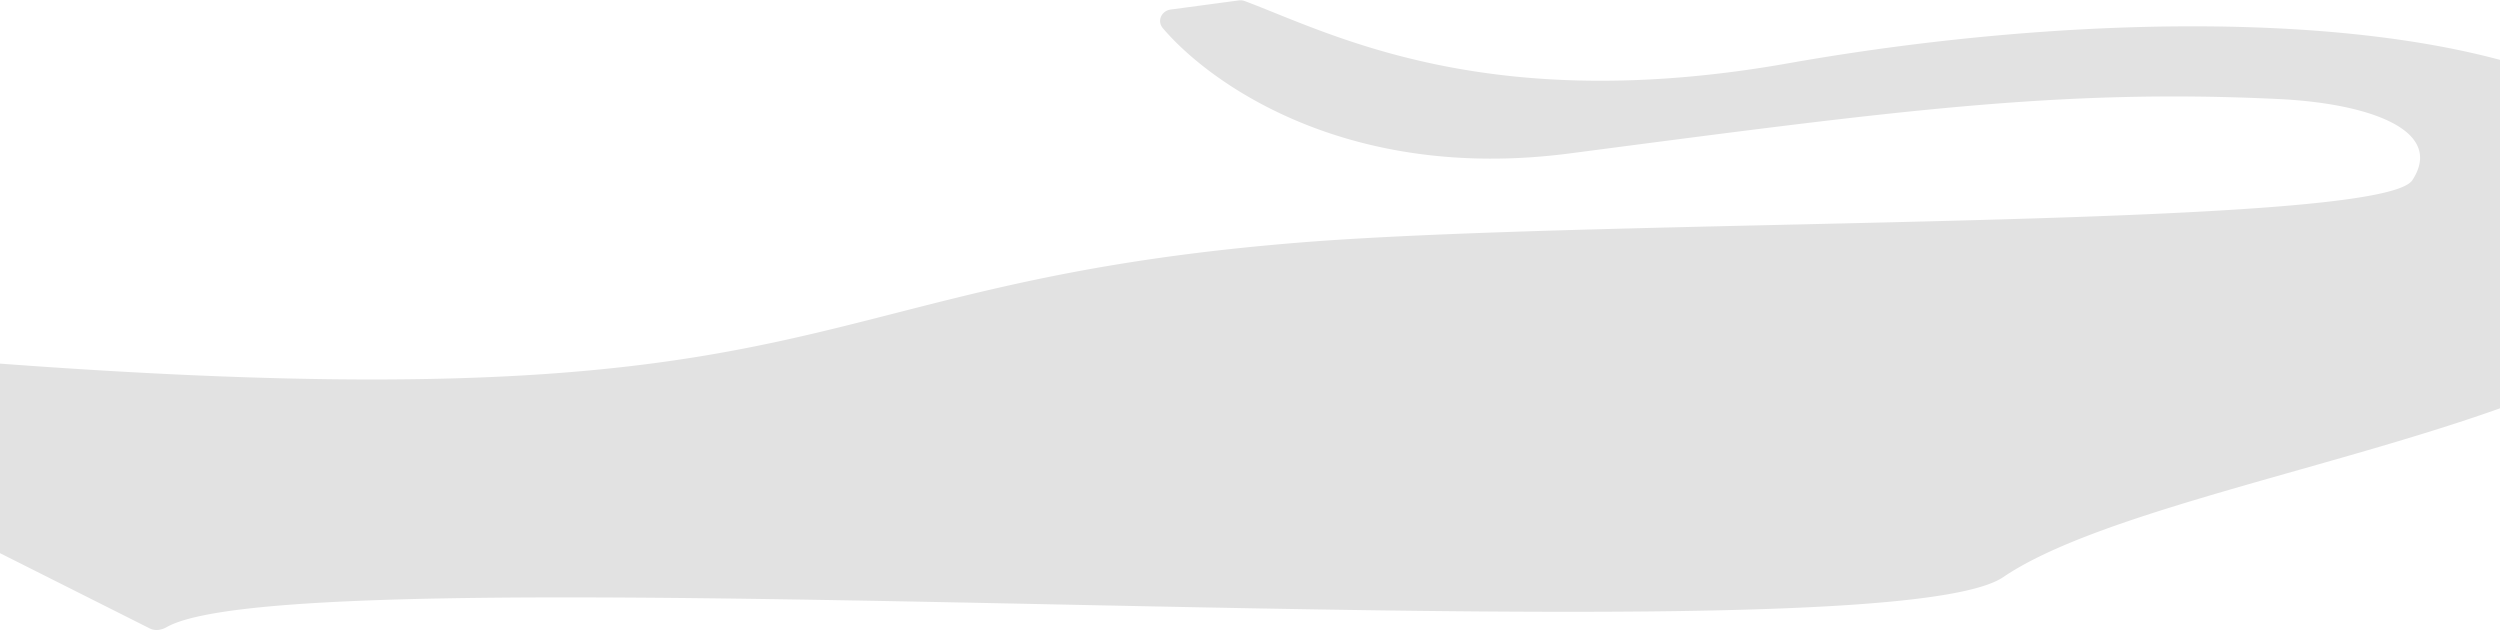 <?xml version="1.0" encoding="UTF-8"?> <svg xmlns="http://www.w3.org/2000/svg" width="1540" height="389" fill="none"> <path fill="#E2E2E2" d="M1101.5 39.001C916.024 71.825 820.509 20.845 766.828.681a7.764 7.764 0 0 0-3.795-.418l-41.841 5.604c-5.736.768-8.637 7.07-4.893 11.483C744.549 50.652 829.139 112.514 967 94.5 1166 68.5 1268 54.5 1403.5 61c56.71 2.72 102.5 19.5 82.5 50s-496 23-686.5 38.5c-359.676 29.265-260.431 137.851-1042.052 51.62-8.887-.98-13.161 11.107-5.173 15.122L92.286 387.128c3.341 1.679 7.187.995 10.441-.847C190.622 336.537 1153.49 410.213 1234 355.5c103-70 476-101 434.5-226S1336-2.499 1101.5 39.001Z"></path> </svg> 